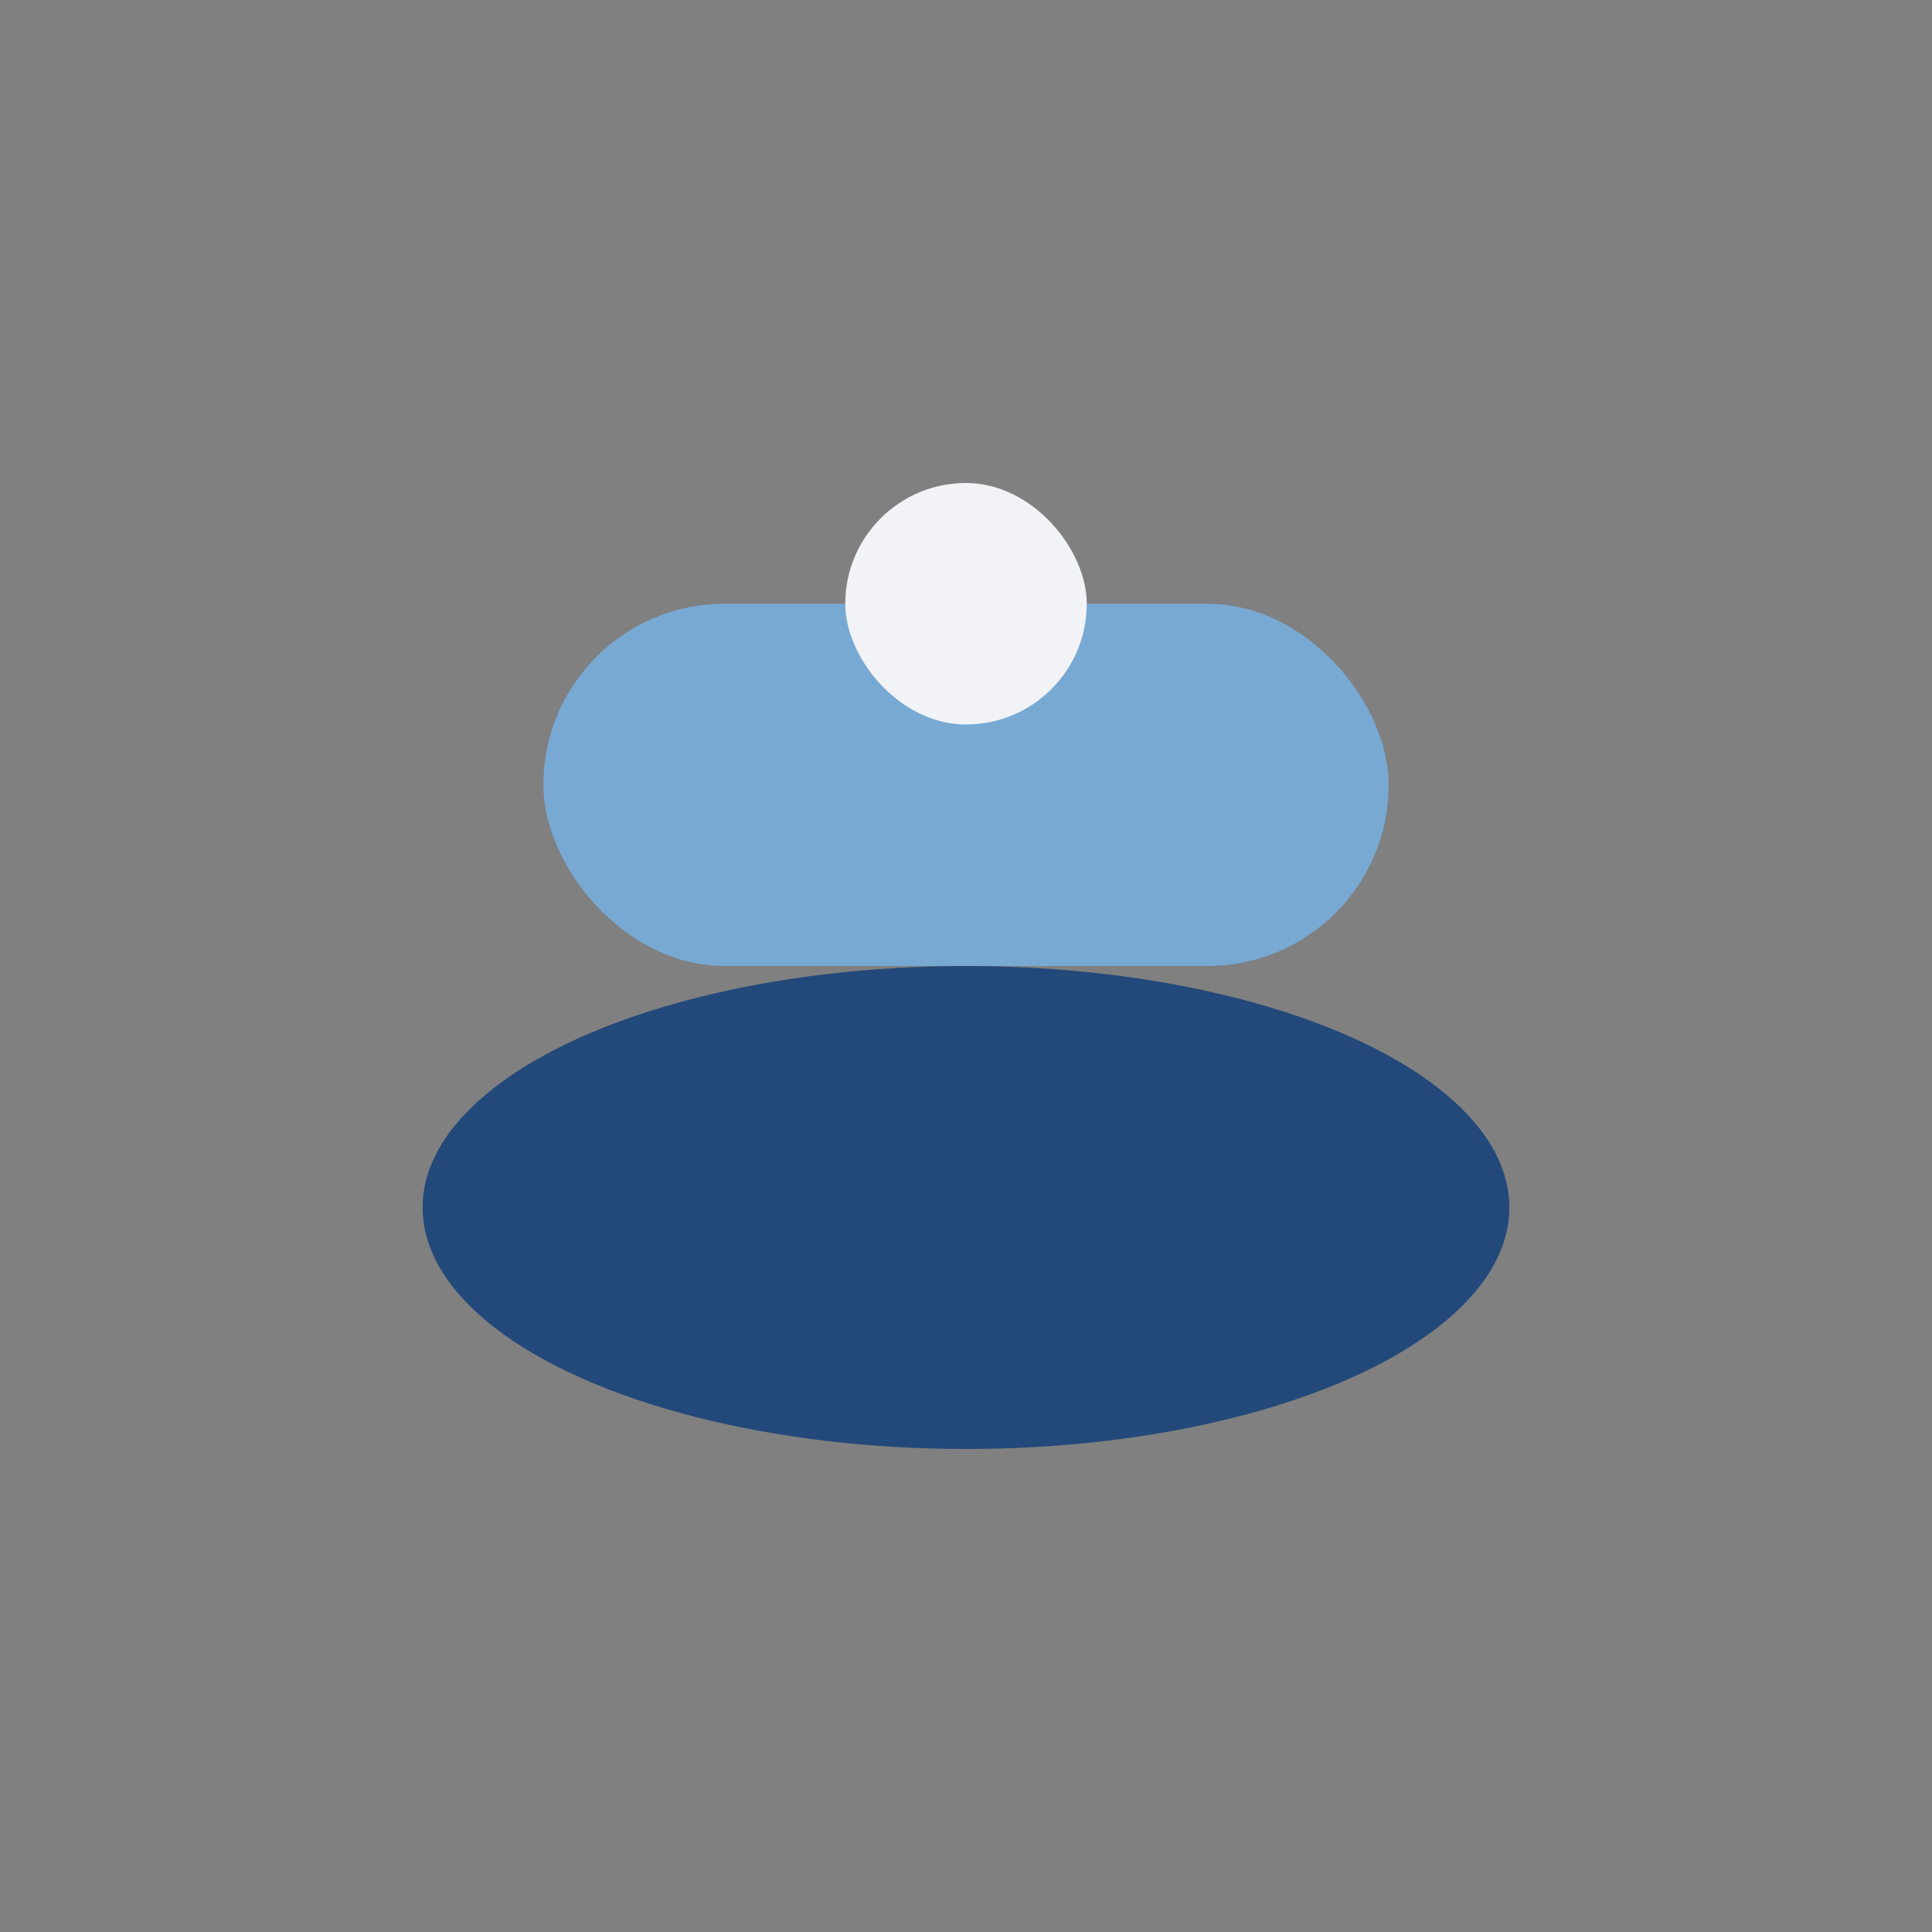 <?xml version="1.0" encoding="UTF-8"?>
<svg xmlns="http://www.w3.org/2000/svg" width="32" height="32" viewBox="0 0 32 32"><rect x="0" y="0" width="32" height="32" fill="#808080" stroke="none"/><ellipse cx="16" cy="20" rx="9" ry="4" fill="#22497A"/><rect x="9" y="10" width="14" height="6" rx="3" fill="#77A9D3"/><rect x="14" y="8" width="4" height="4" rx="2" fill="#F1F3F6"/></svg>